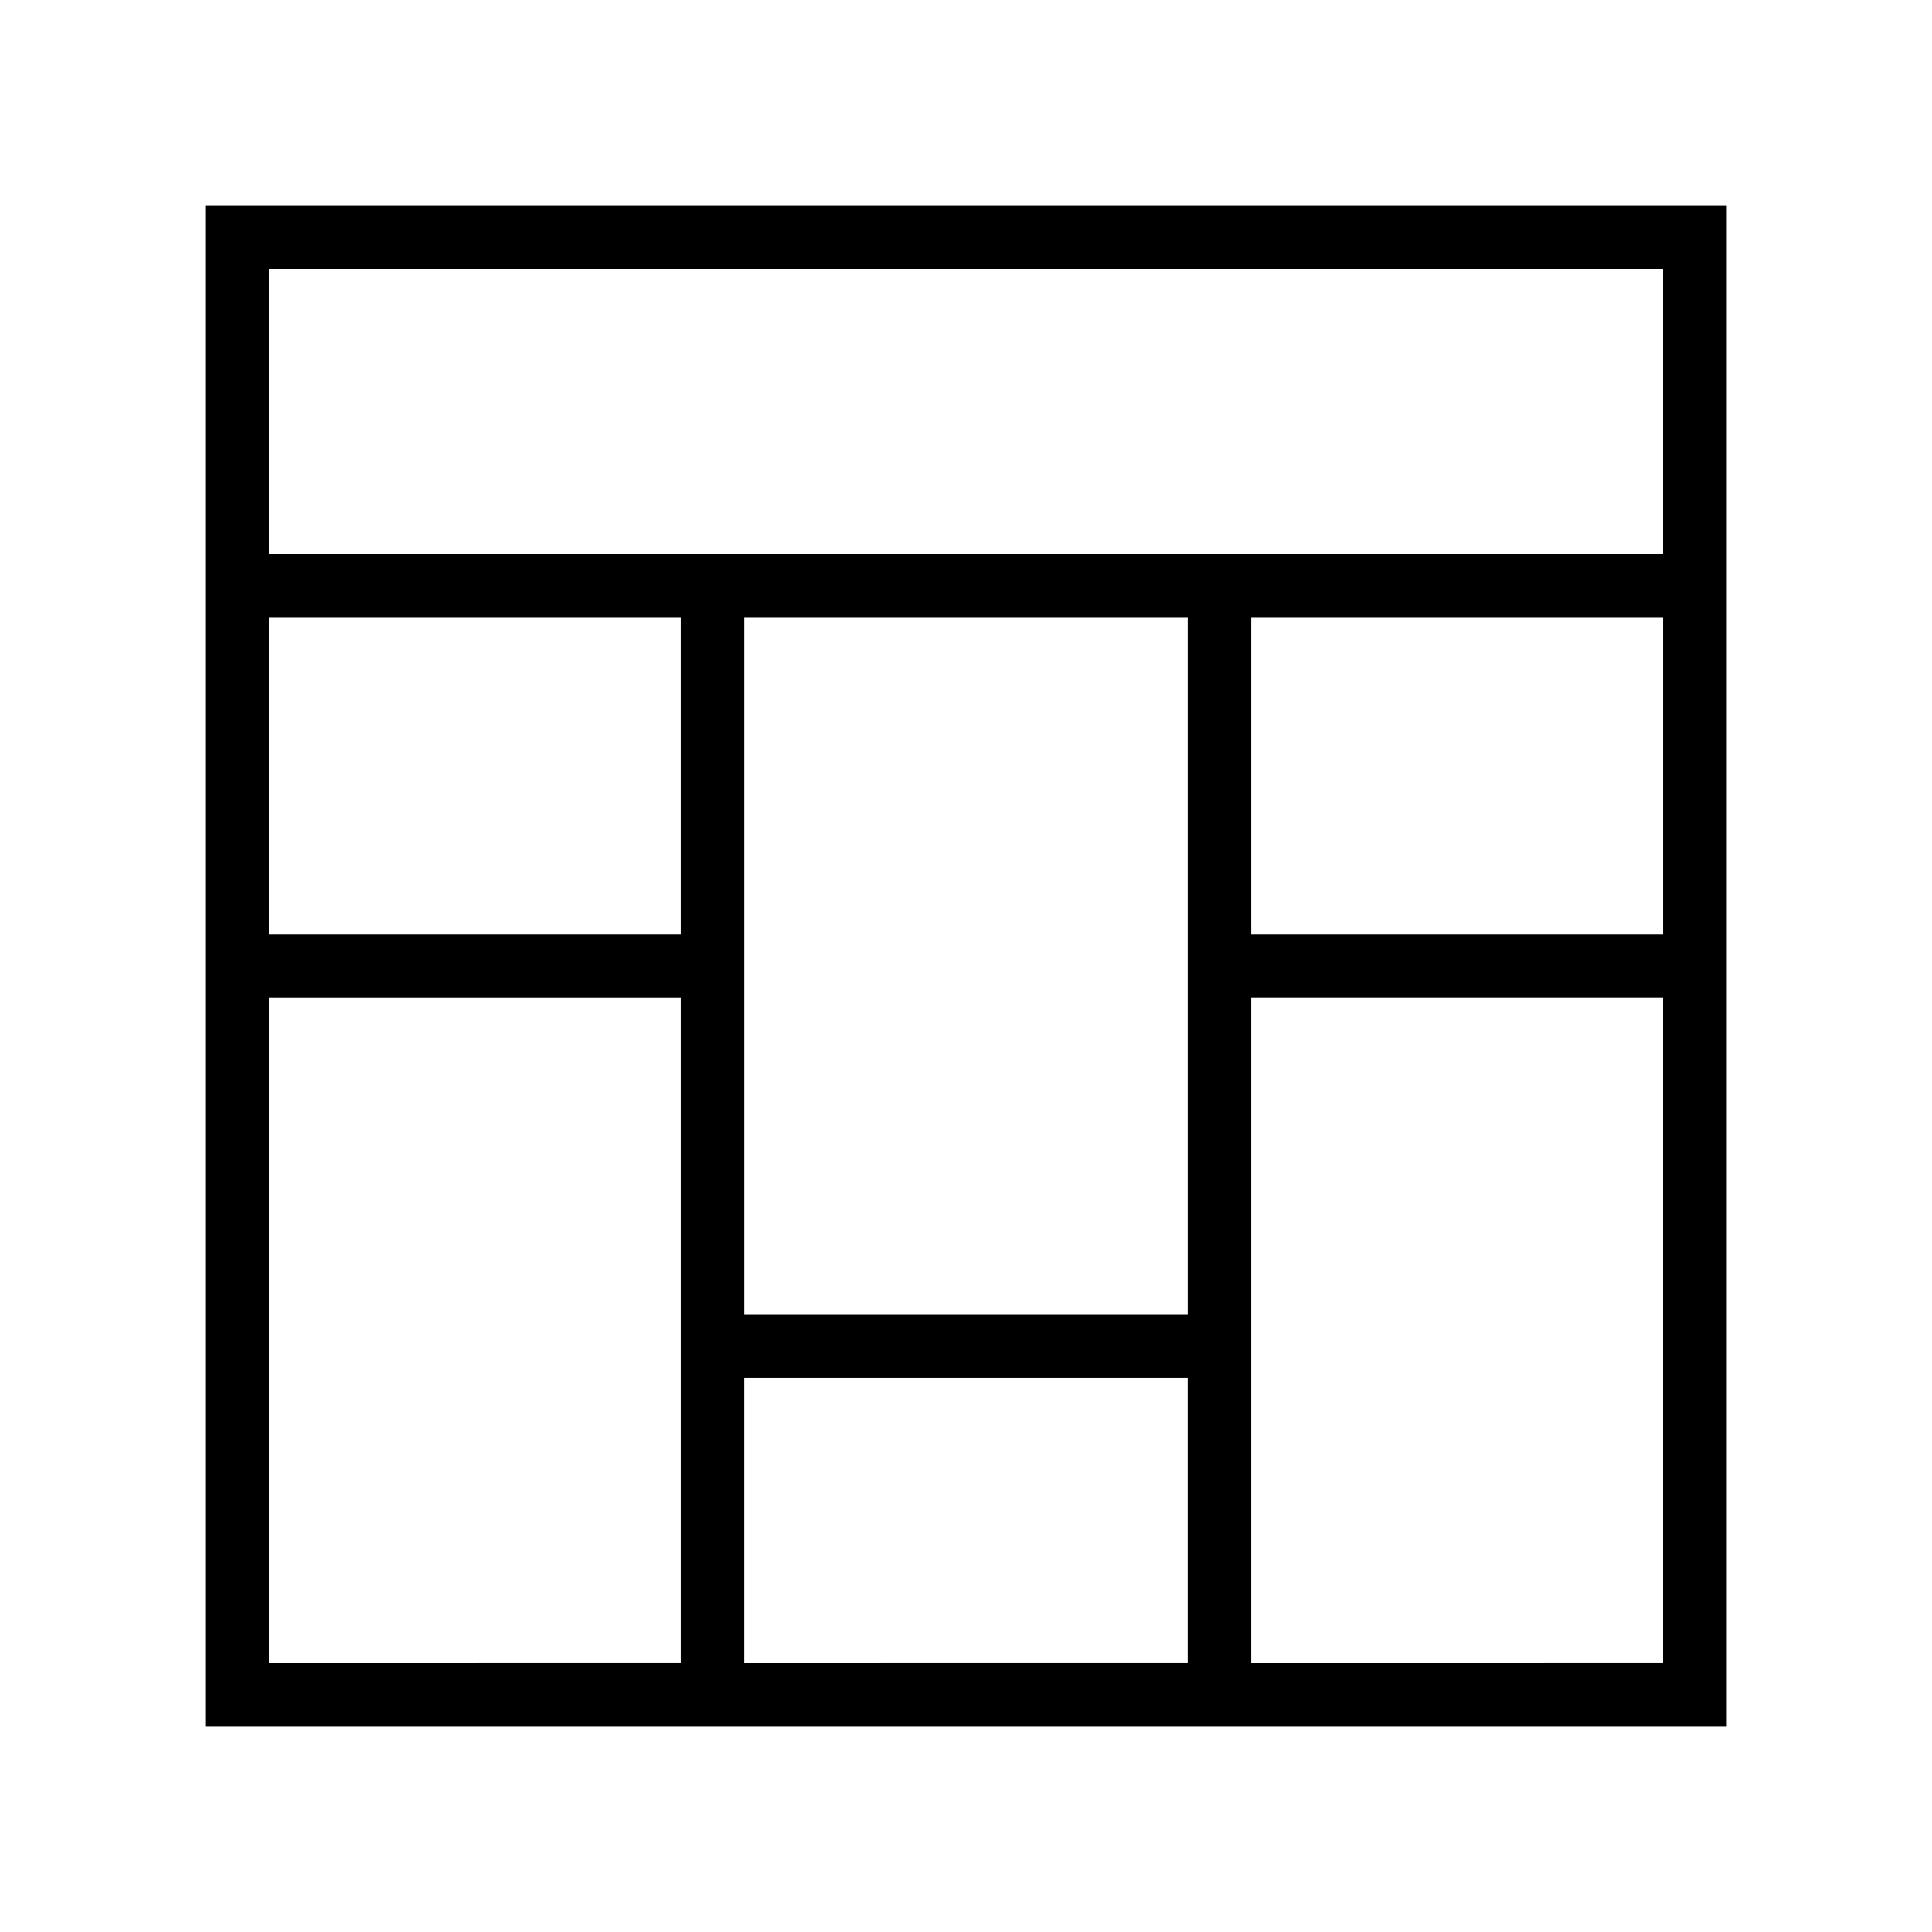 <?xml version="1.0" encoding="UTF-8"?>
<!-- Uploaded to: SVG Repo, www.svgrepo.com, Generator: SVG Repo Mixer Tools -->
<svg fill="#000000" width="800px" height="800px" version="1.1" viewBox="144 144 512 512" xmlns="http://www.w3.org/2000/svg">
 <path d="m198.48 601.52h403.05v-403.05h-403.05zm16.793-193.13h109.16v176.33l-109.16 0.004zm125.95 100.76h117.55v75.57l-117.55 0.004zm134.35-201.52h109.16v83.969h-109.16zm-16.793 184.73h-117.55v-184.73h117.55zm-134.35-100.76h-109.16v-83.969h109.16zm151.14 193.13v-176.34h109.16v176.33zm109.16-369.46v75.57h-369.46v-75.57z"/>
</svg>